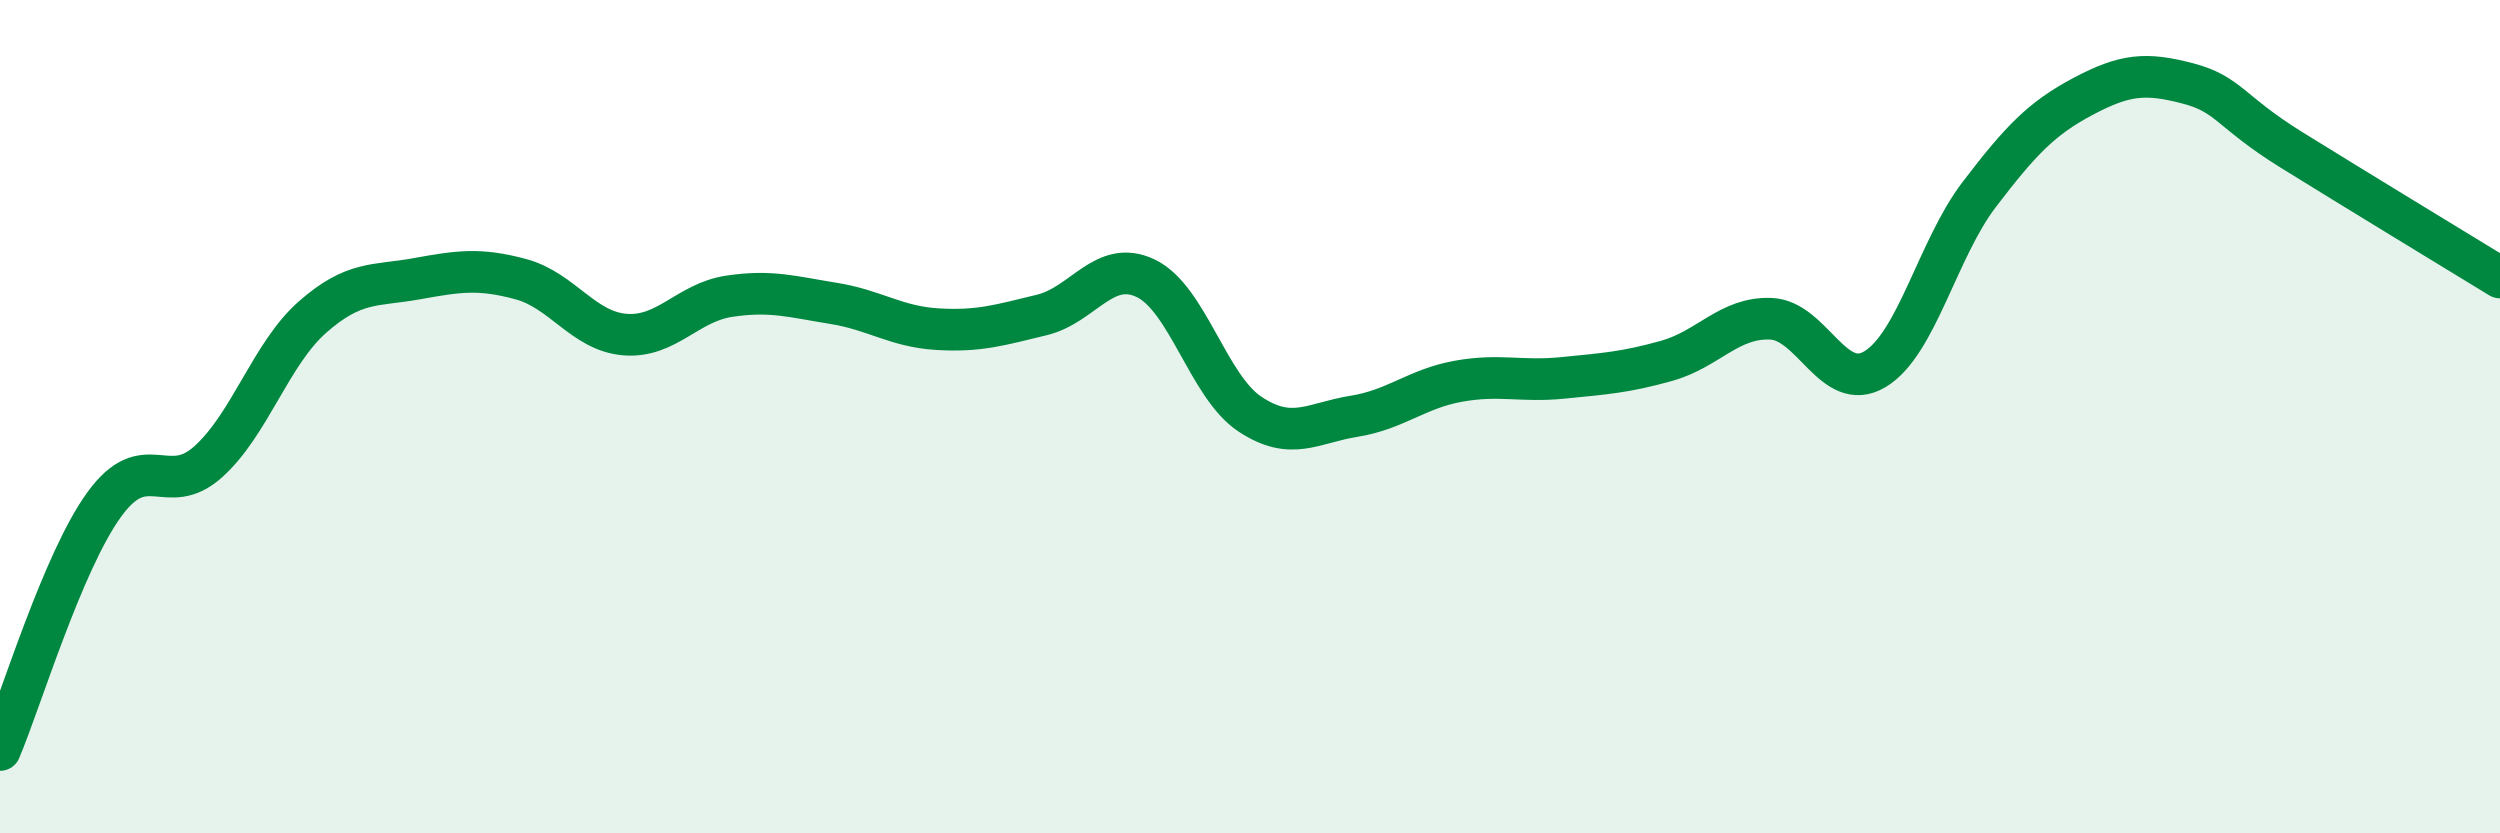 
    <svg width="60" height="20" viewBox="0 0 60 20" xmlns="http://www.w3.org/2000/svg">
      <path
        d="M 0,18 C 0.5,16.82 1.5,13.49 2.5,12.11 C 3.5,10.73 4,11.98 5,11.08 C 6,10.18 6.5,8.49 7.5,7.61 C 8.5,6.73 9,6.87 10,6.69 C 11,6.51 11.5,6.43 12.5,6.7 C 13.5,6.97 14,7.95 15,8.03 C 16,8.11 16.5,7.26 17.5,7.11 C 18.5,6.96 19,7.12 20,7.28 C 21,7.44 21.5,7.84 22.5,7.9 C 23.5,7.96 24,7.8 25,7.56 C 26,7.32 26.5,6.2 27.5,6.68 C 28.5,7.16 29,9.28 30,9.94 C 31,10.6 31.5,10.15 32.5,9.99 C 33.5,9.83 34,9.33 35,9.15 C 36,8.97 36.5,9.17 37.5,9.07 C 38.5,8.97 39,8.94 40,8.66 C 41,8.38 41.5,7.61 42.5,7.65 C 43.5,7.69 44,9.46 45,8.86 C 46,8.26 46.5,5.98 47.5,4.67 C 48.5,3.36 49,2.84 50,2.31 C 51,1.78 51.5,1.74 52.5,2 C 53.5,2.26 53.5,2.67 55,3.6 C 56.5,4.53 59,6.05 60,6.66L60 20L0 20Z"
        fill="#008740"
        opacity="0.1"
        stroke-linecap="round"
        stroke-linejoin="round"
      />
      <path
        d="M 0,18 C 0.5,16.82 1.5,13.49 2.5,12.11 C 3.5,10.73 4,11.98 5,11.08 C 6,10.18 6.5,8.49 7.5,7.61 C 8.5,6.73 9,6.87 10,6.69 C 11,6.51 11.5,6.43 12.5,6.7 C 13.5,6.97 14,7.95 15,8.03 C 16,8.11 16.5,7.26 17.5,7.11 C 18.5,6.96 19,7.12 20,7.28 C 21,7.44 21.5,7.84 22.5,7.9 C 23.5,7.96 24,7.8 25,7.56 C 26,7.32 26.5,6.2 27.5,6.68 C 28.5,7.16 29,9.28 30,9.94 C 31,10.6 31.5,10.15 32.5,9.99 C 33.5,9.83 34,9.33 35,9.15 C 36,8.97 36.5,9.17 37.5,9.07 C 38.5,8.97 39,8.94 40,8.66 C 41,8.38 41.5,7.61 42.5,7.65 C 43.5,7.69 44,9.46 45,8.86 C 46,8.26 46.5,5.98 47.5,4.67 C 48.5,3.36 49,2.84 50,2.31 C 51,1.78 51.5,1.74 52.5,2 C 53.5,2.26 53.5,2.67 55,3.6 C 56.5,4.53 59,6.05 60,6.66"
        stroke="#008740"
        stroke-width="1"
        fill="none"
        stroke-linecap="round"
        stroke-linejoin="round"
      />
    </svg>
  